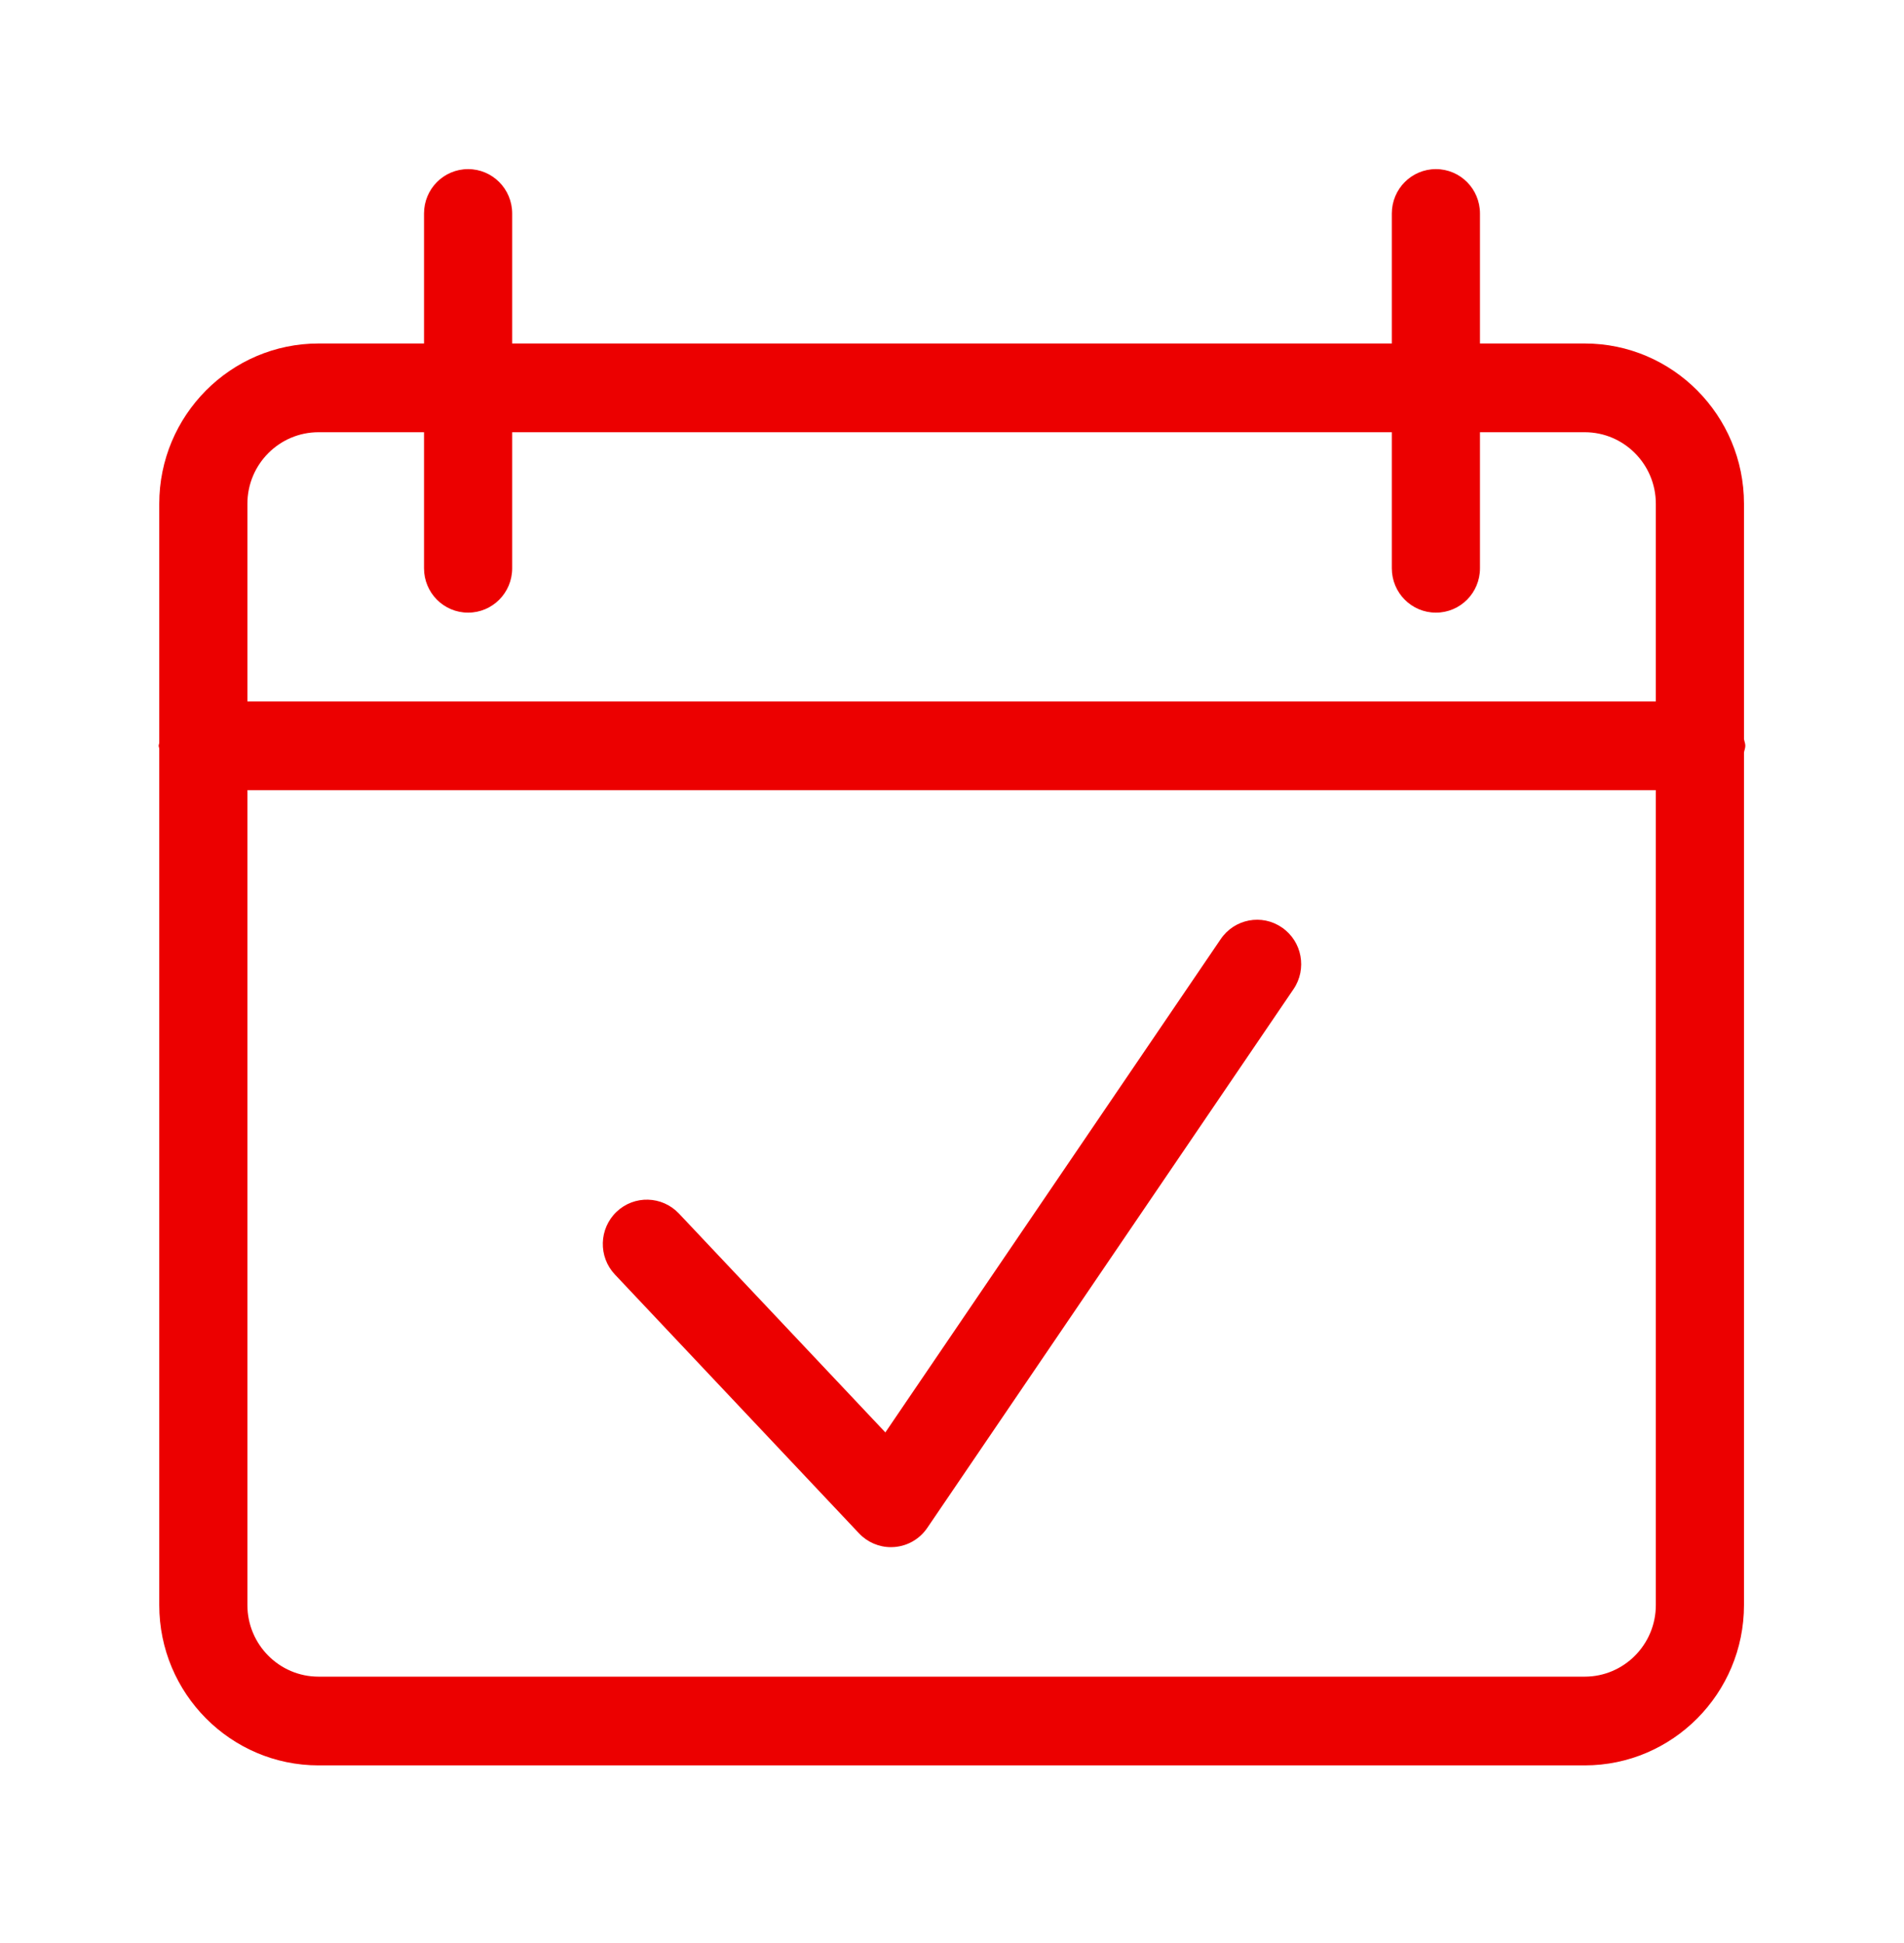 <svg width="50" height="51" viewBox="0 0 50 51" fill="#EC0000" xmlns="http://www.w3.org/2000/svg">
<path fill-rule="evenodd" clip-rule="evenodd" d="M37.708 4.439C38.347 4.439 38.865 4.96 38.865 5.604V9.016H41.616C43.922 9.016 45.798 10.903 45.798 13.223V19.4C45.808 19.46 45.833 19.513 45.833 19.575C45.833 19.637 45.808 19.691 45.798 19.75V42.13C45.798 44.45 43.922 46.338 41.616 46.338H8.365C6.059 46.338 4.182 44.45 4.182 42.13V19.654C4.181 19.627 4.167 19.603 4.167 19.575C4.167 19.547 4.181 19.524 4.182 19.496V13.223C4.182 10.903 6.059 9.016 8.365 9.016H11.135V5.604C11.135 4.96 11.652 4.439 12.292 4.439C12.932 4.439 13.45 4.96 13.45 5.604V9.016H36.55V5.604C36.55 4.96 37.068 4.439 37.708 4.439ZM43.483 20.74H6.497V42.13C6.497 43.166 7.335 44.009 8.365 44.009H41.616C42.646 44.009 43.483 43.166 43.483 42.13V20.74ZM32.057 24.649C32.418 24.118 33.138 23.981 33.666 24.346C34.194 24.709 34.328 25.434 33.968 25.964L24.352 40.102C24.154 40.394 23.838 40.578 23.49 40.606C23.458 40.609 23.428 40.61 23.397 40.61C23.081 40.61 22.778 40.48 22.558 40.247L16.148 33.454C15.708 32.988 15.727 32.251 16.191 31.807C16.655 31.366 17.386 31.386 17.827 31.851L23.25 37.598L32.057 24.649ZM11.135 11.345H8.365C7.335 11.345 6.497 12.187 6.497 13.223V18.41H43.483V13.223C43.483 12.187 42.646 11.345 41.616 11.345H38.865V14.917C38.865 15.56 38.347 16.081 37.708 16.081C37.068 16.081 36.55 15.56 36.55 14.917V11.345H13.45V14.917C13.45 15.56 12.932 16.081 12.292 16.081C11.652 16.081 11.135 15.56 11.135 14.917V11.345Z" />
</svg>
